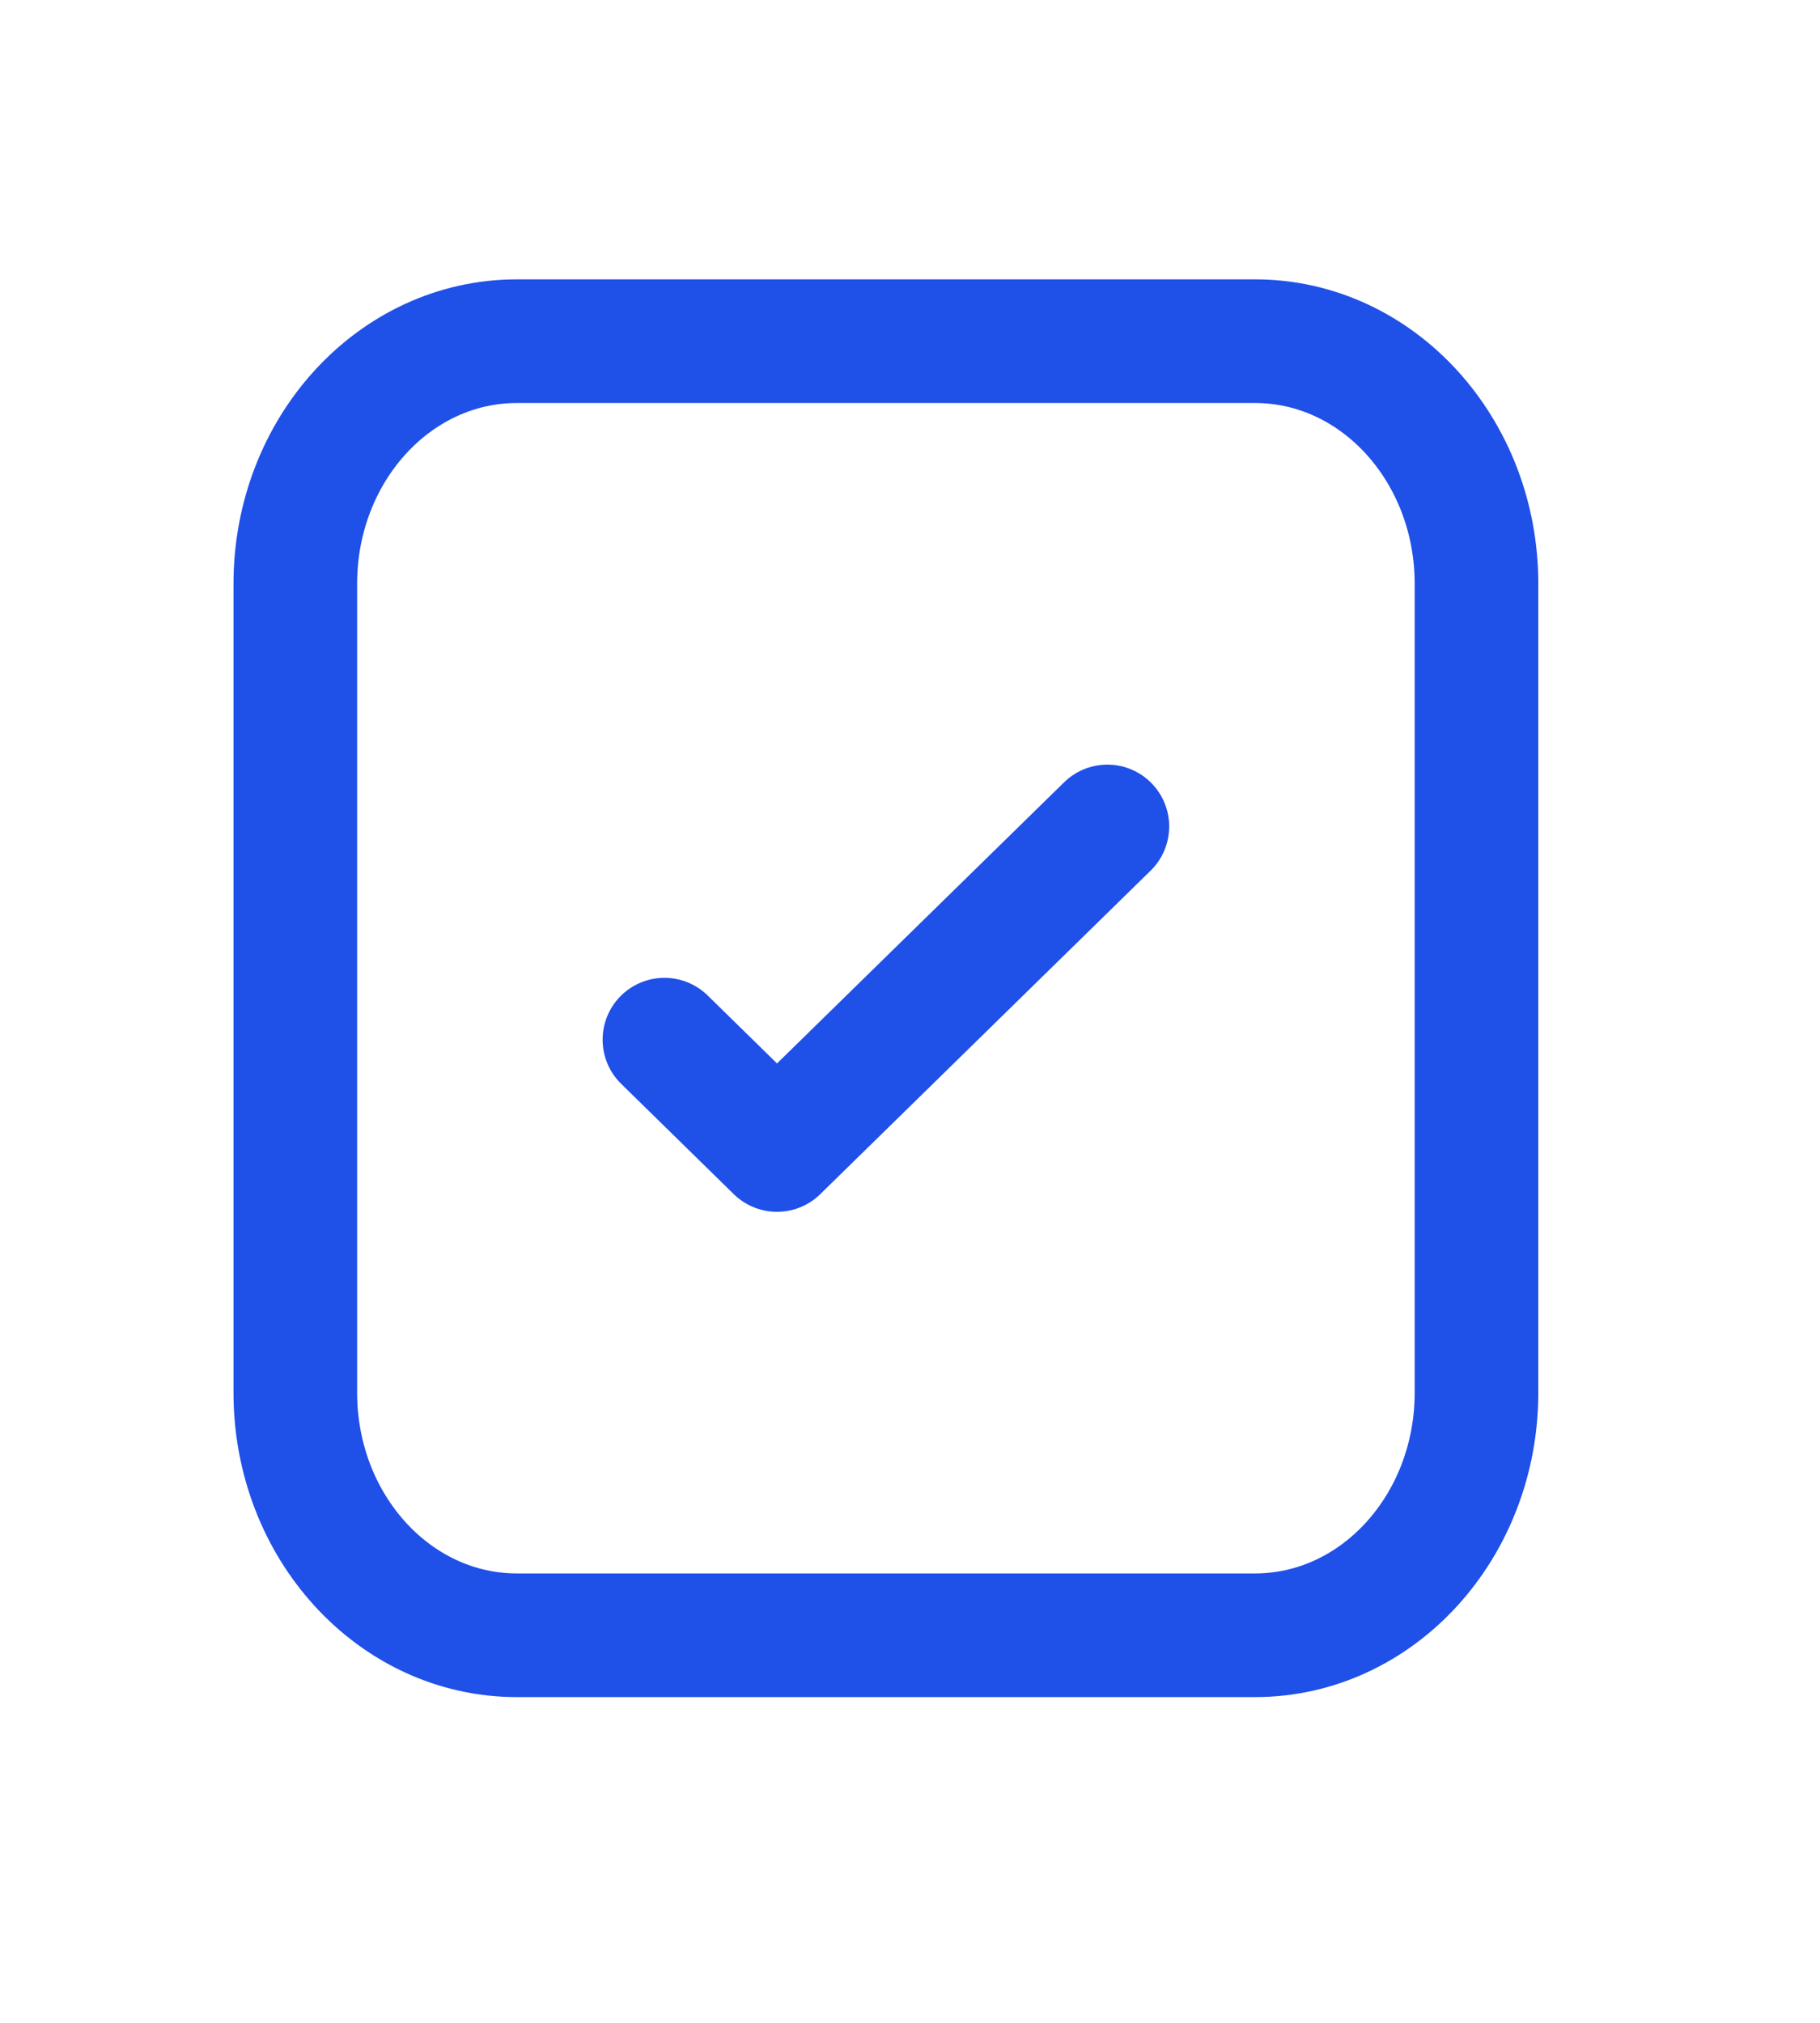 <?xml version="1.0" encoding="UTF-8"?> <svg xmlns="http://www.w3.org/2000/svg" width="27" height="30" viewBox="0 0 27 30" fill="none"><path d="M16.428 12.257L11.527 17.055L9.857 15.419M21.904 8.658L21.904 20.653C21.904 22.641 20.433 24.252 18.619 24.252H7.667C5.852 24.252 4.381 22.641 4.381 20.653V8.658C4.381 6.671 5.852 5.06 7.667 5.06H18.619C20.433 5.06 21.904 6.671 21.904 8.658Z" stroke="#1F50E8" stroke-width="1.834" stroke-linecap="round" stroke-linejoin="round"></path></svg> 